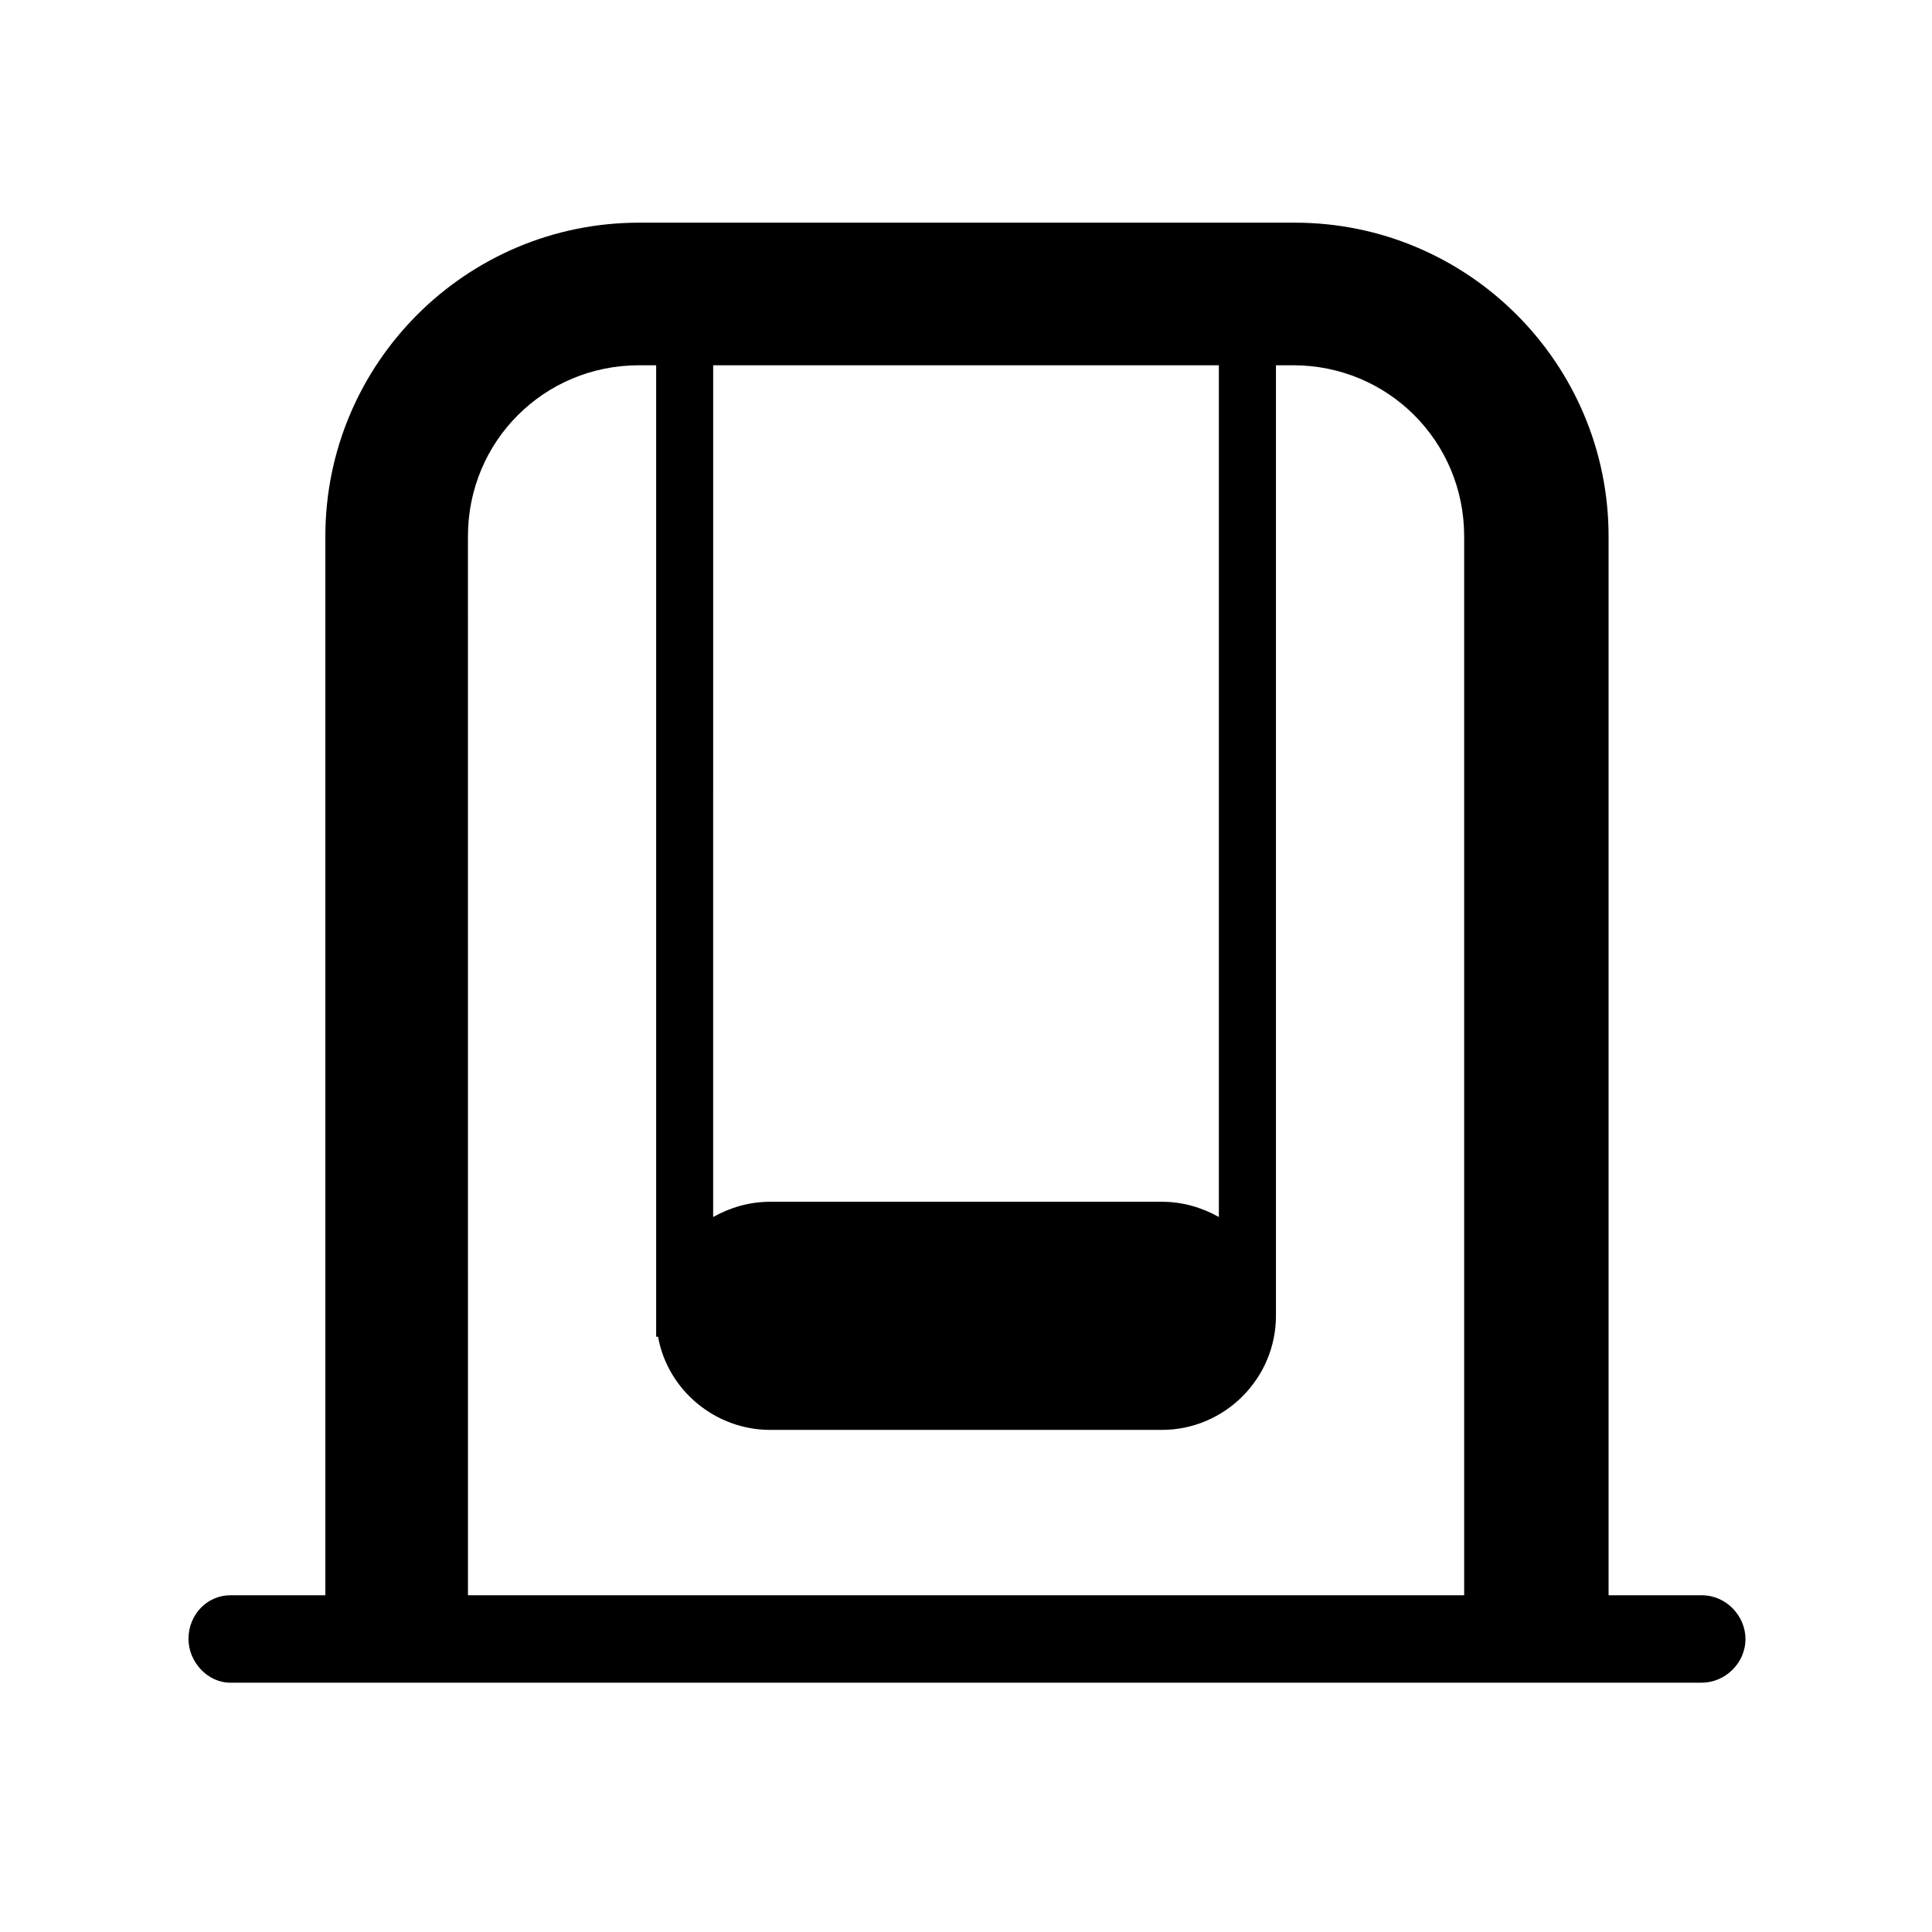 <?xml version="1.0" encoding="UTF-8"?>
<!-- Uploaded to: SVG Repo, www.svgrepo.com, Generator: SVG Repo Mixer Tools -->
<svg fill="#000000" width="800px" height="800px" version="1.1" viewBox="144 144 512 512" xmlns="http://www.w3.org/2000/svg">
 <path d="m570.29 566.76v-280.62c0-45.848-37.281-83.129-83.129-83.129h-173.81c-45.848 0-83.129 37.281-83.129 83.129v280.62h-25.191c-6.047 0-11.082 5.039-11.082 11.586 0 6.047 5.039 11.586 11.082 11.586h389.95c6.047 0 11.586-5.039 11.586-11.586 0-6.047-5.039-11.586-11.586-11.586zm-237.29-325.96h134.01v225.71c-4.535-2.519-9.574-4.031-15.113-4.031l-103.79 0.004c-5.543 0-10.578 1.512-15.113 4.031zm-64.992 45.344c0-25.191 20.152-45.344 45.344-45.344h4.535v257.45h0.504c2.519 14.105 15.113 24.688 29.727 24.688h103.79c16.625 0 30.23-13.602 30.23-30.23v-251.91h4.535c25.191 0 45.344 20.152 45.344 45.344v280.62l-264 0.004z"/>
</svg>